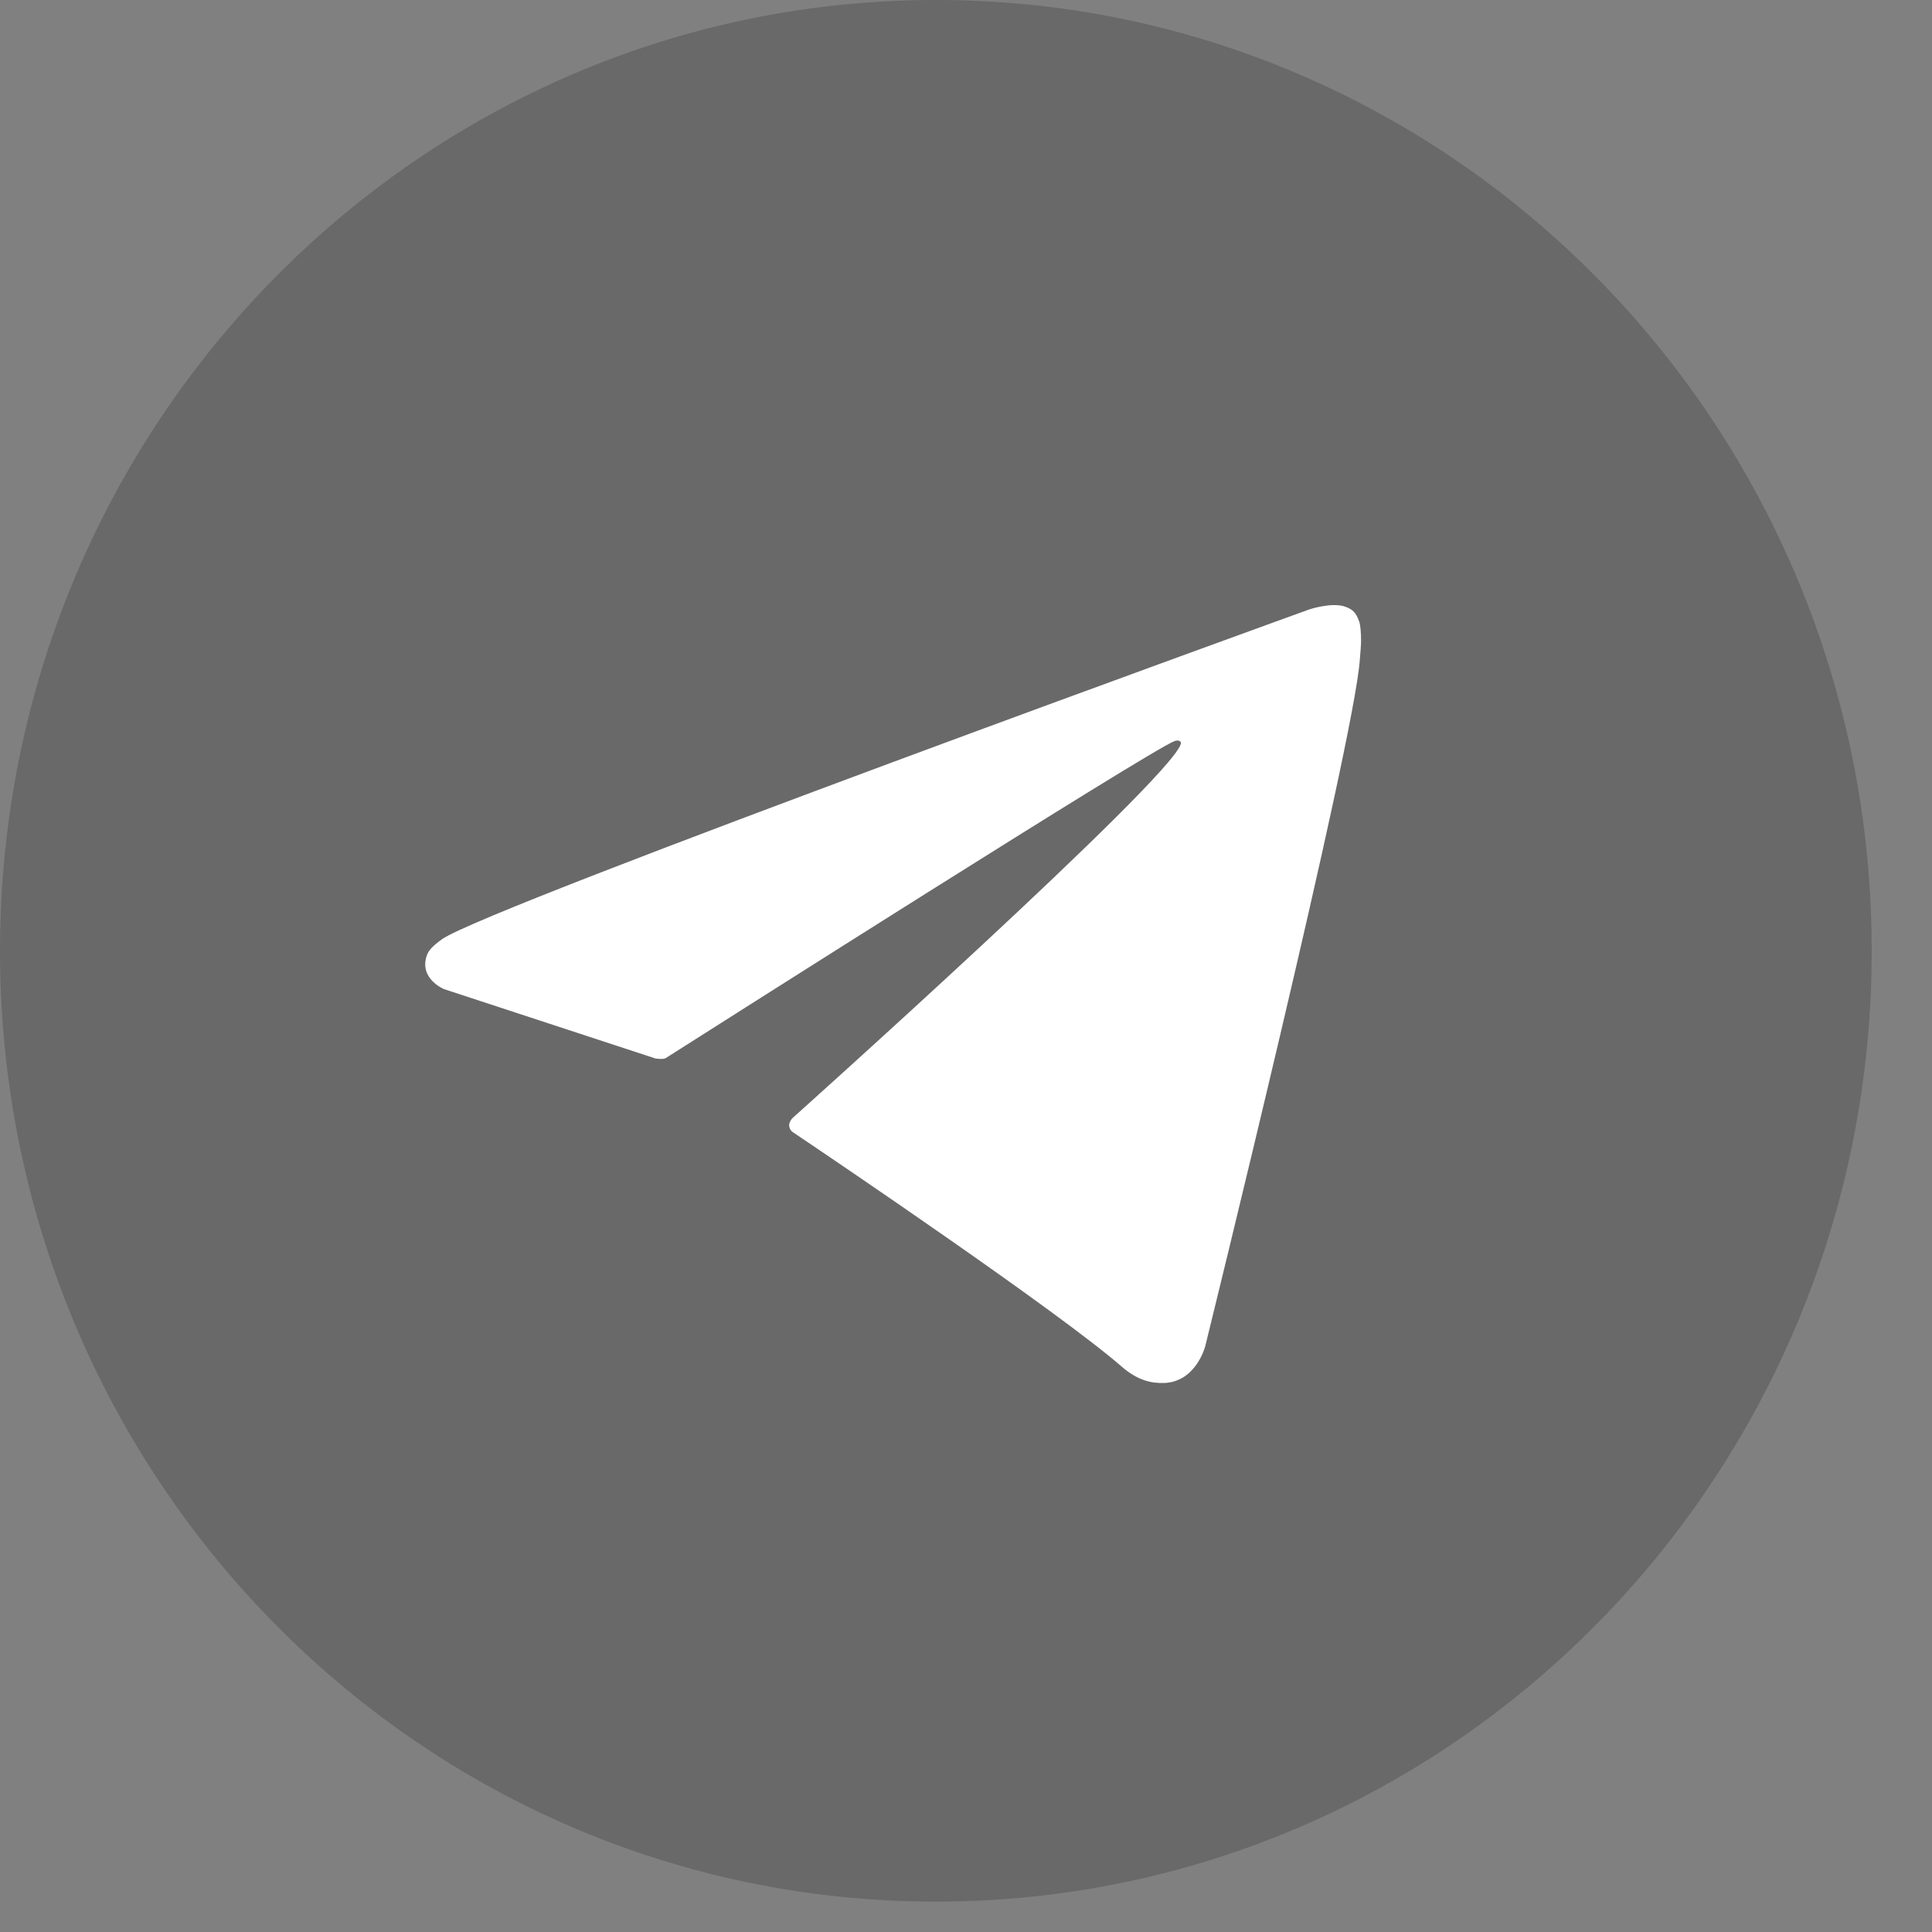 <svg width="29" height="29" viewBox="0 0 29 29" fill="none" xmlns="http://www.w3.org/2000/svg">
<rect x="0" y="0" width="29" height="29" fill="#808080" stroke="none"/>
<path d="M14.047 28.544C21.805 28.544 28.095 22.154 28.095 14.272C28.095 6.39 21.805 0 14.047 0C6.289 0 0 6.39 0 14.272C0 22.154 6.289 28.544 14.047 28.544Z" fill="#323232" fill-opacity="0.3"/>
<path d="M9.838 15.888L6.665 14.847C6.665 14.847 6.285 14.692 6.407 14.341C6.434 14.267 6.484 14.208 6.634 14.098C7.336 13.605 19.646 9.15 19.646 9.15C19.646 9.15 19.995 9.031 20.199 9.109C20.294 9.145 20.353 9.186 20.403 9.333C20.421 9.387 20.43 9.501 20.43 9.616C20.43 9.698 20.421 9.775 20.412 9.894C20.335 11.113 18.091 20.207 18.091 20.207C18.091 20.207 17.956 20.741 17.475 20.759C17.298 20.764 17.085 20.732 16.831 20.508C15.889 19.691 12.625 17.481 11.905 16.997C11.864 16.97 11.85 16.933 11.846 16.901C11.837 16.851 11.891 16.787 11.891 16.787C11.891 16.787 17.57 11.702 17.724 11.168C17.738 11.127 17.693 11.104 17.634 11.122C17.258 11.264 10.717 15.422 9.992 15.883C9.956 15.906 9.838 15.888 9.838 15.888Z" fill="white"/>
</svg>
